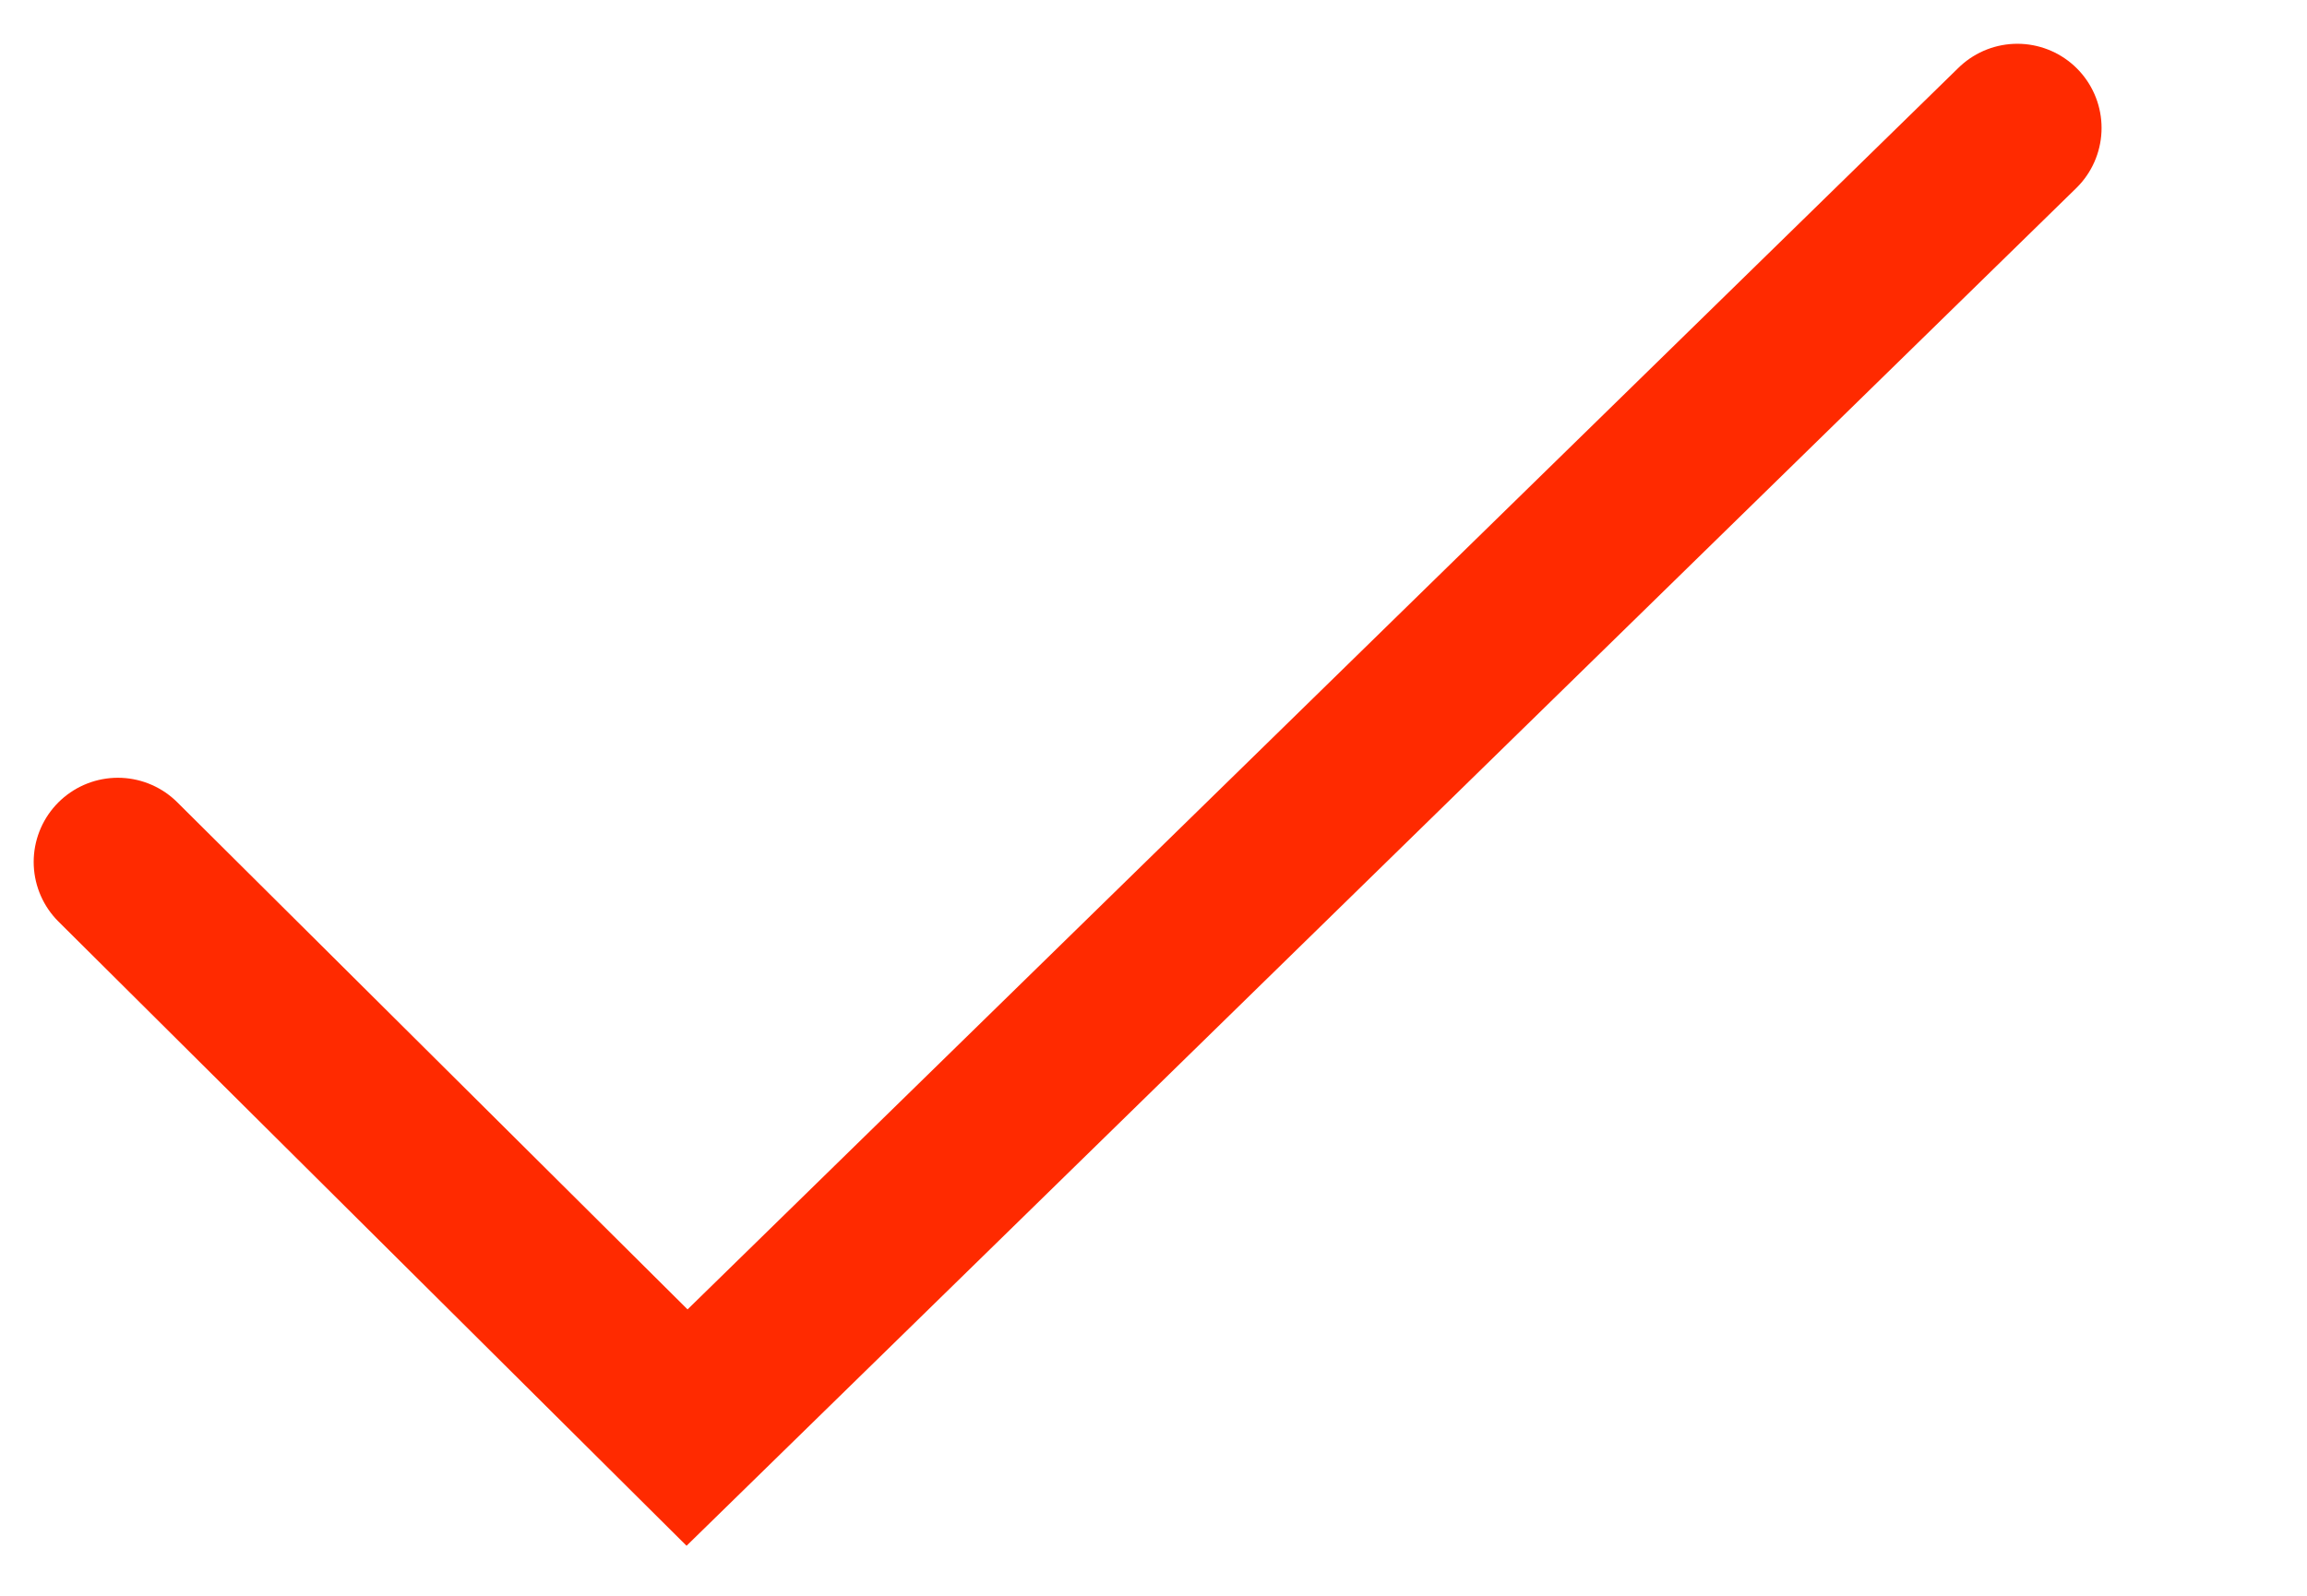 <?xml version="1.0" encoding="utf-8"?>
<!-- Generator: Adobe Illustrator 21.0.0, SVG Export Plug-In . SVG Version: 6.00 Build 0)  -->
<svg version="1.1" id="katman_1" xmlns="http://www.w3.org/2000/svg" xmlns:xlink="http://www.w3.org/1999/xlink" x="0px" y="0px"
	 viewBox="0 0 68.5 47.4" style="enable-background:new 0 0 68.5 47.4;" xml:space="preserve">
<style type="text/css">
	.st0{fill:none;stroke:#FF2A00;stroke-width:5;stroke-linecap:round;stroke-miterlimit:10;}
</style>
<polyline class="st0" points="3.5,25.6 20.4,42.4 59.9,3.8 "/>
</svg>

